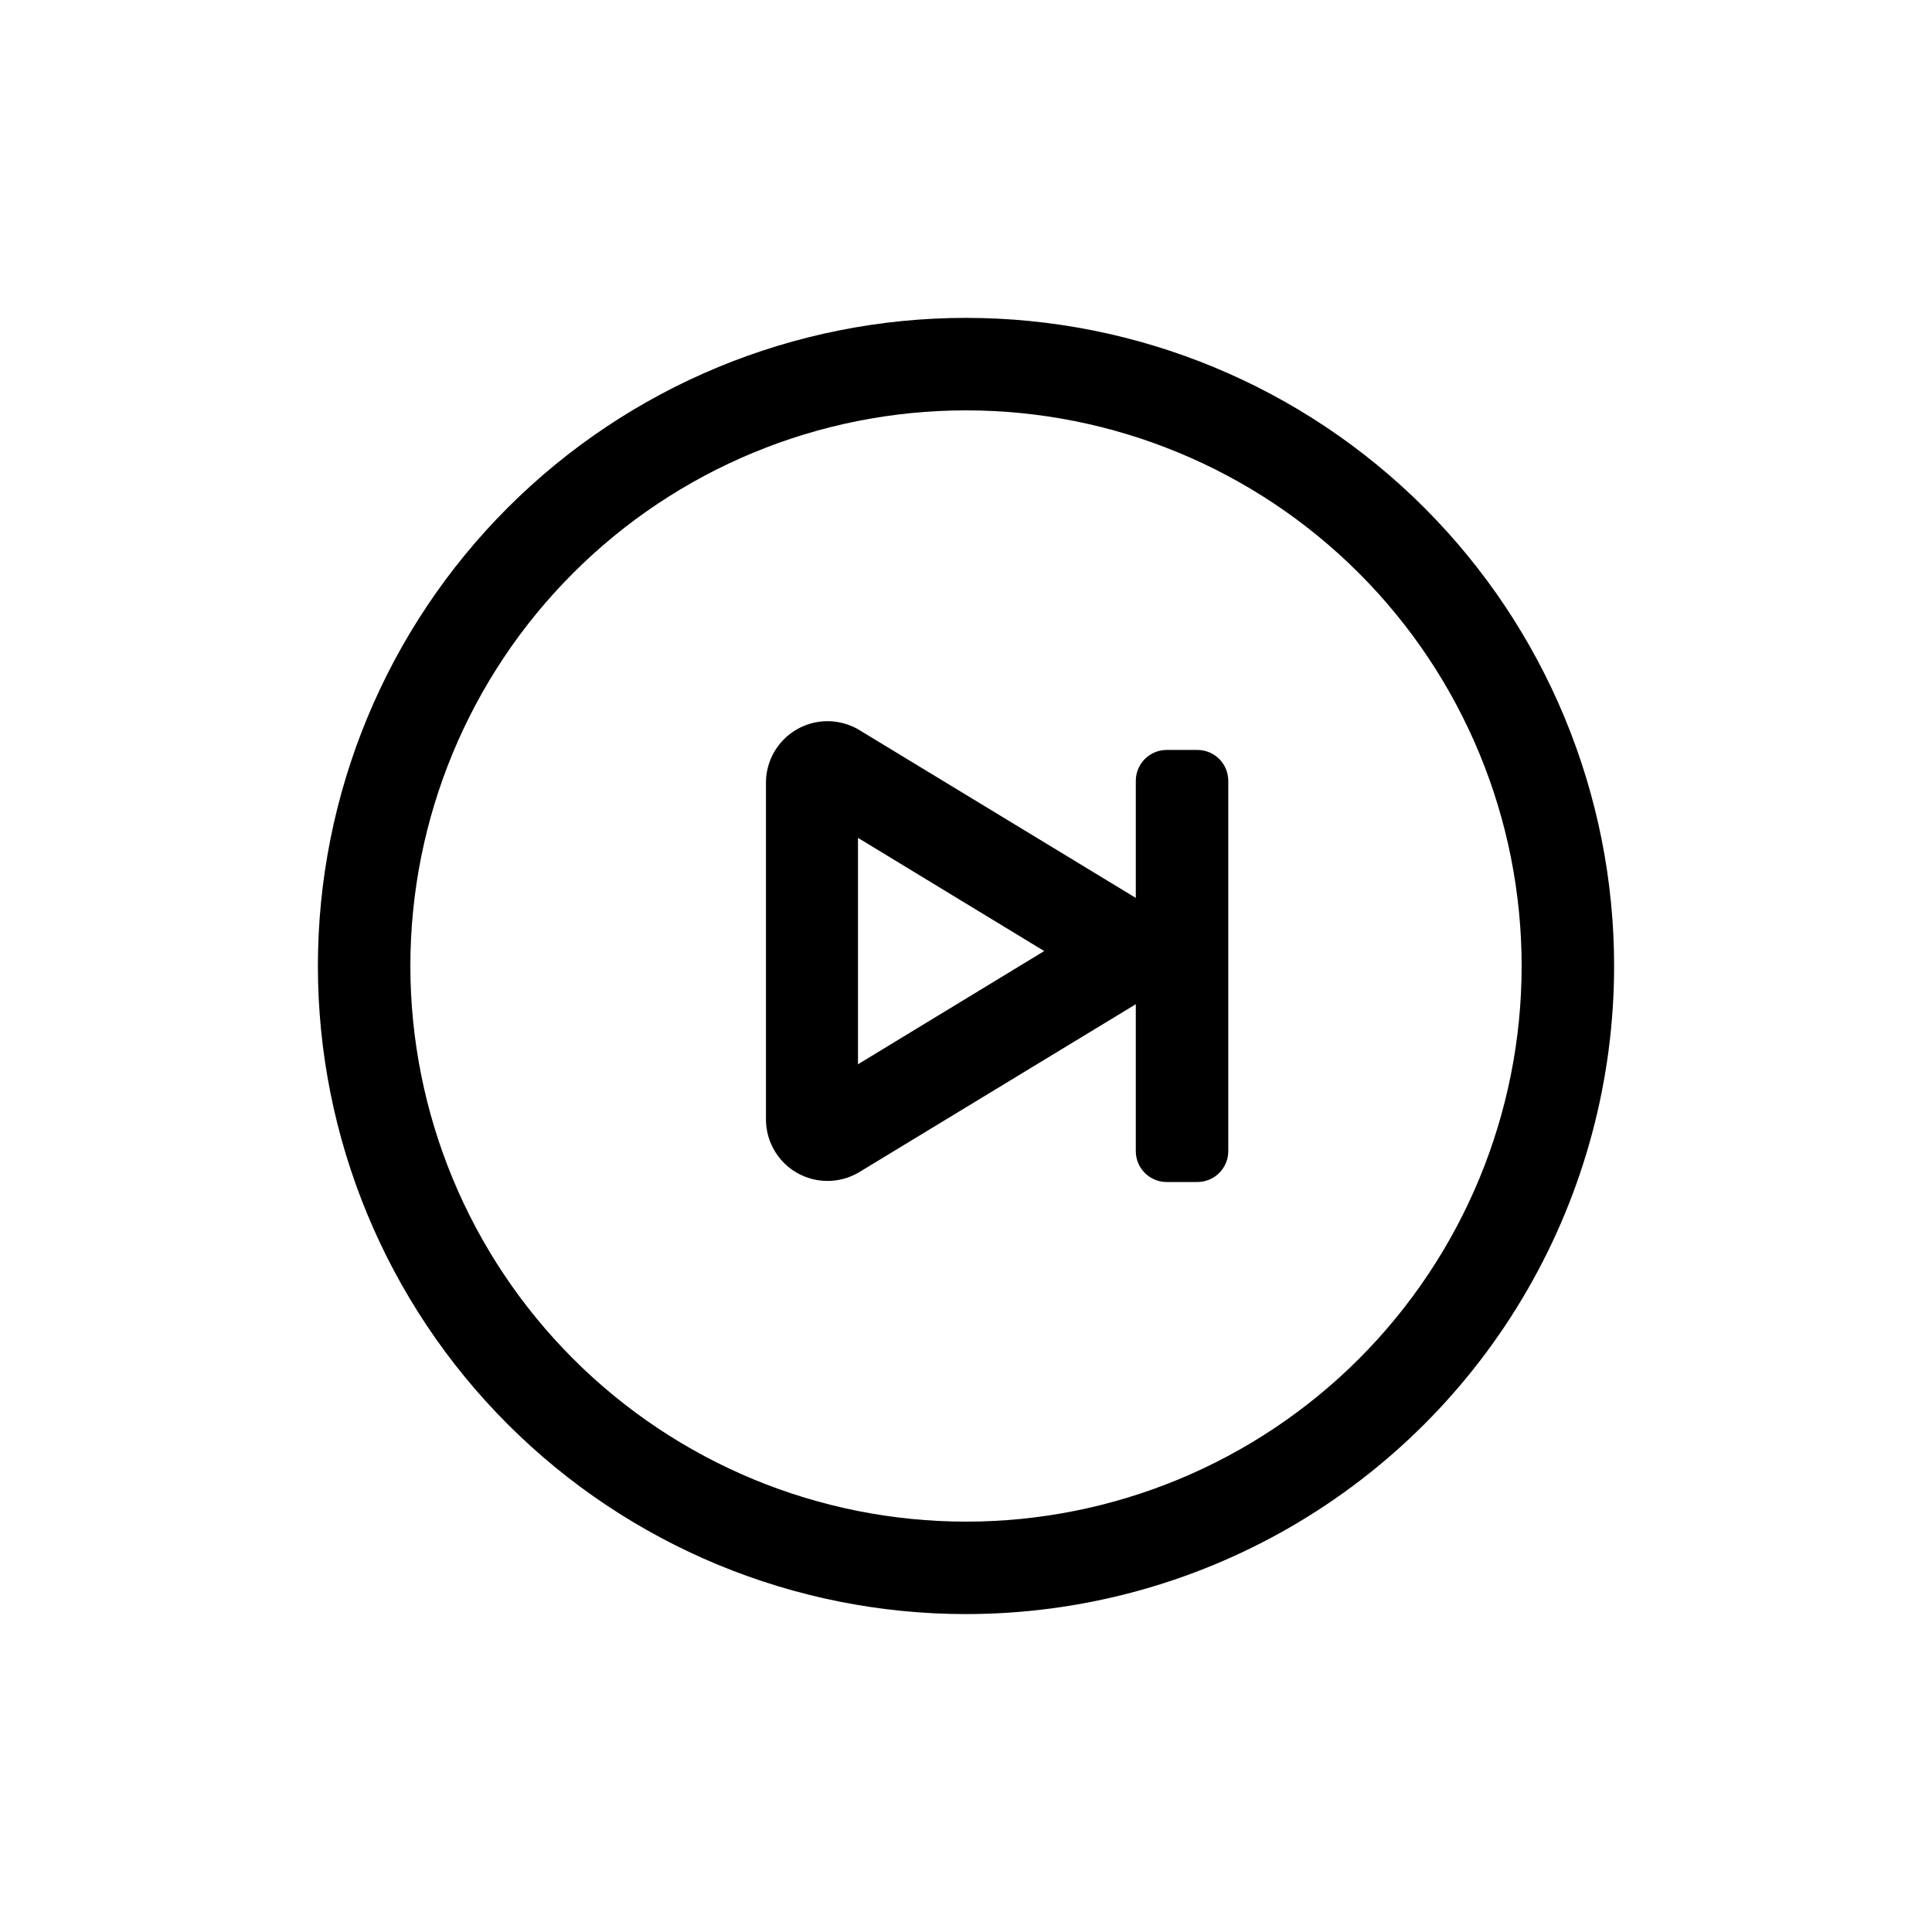 <?xml version="1.0" encoding="UTF-8"?>
<!-- Uploaded to: SVG Find, www.svgrepo.com, Generator: SVG Find Mixer Tools -->
<svg fill="#000000" width="800px" height="800px" version="1.1" viewBox="144 144 512 512" xmlns="http://www.w3.org/2000/svg">
 <g>
  <path d="m400 547.25c39.051 0 76.504-15.516 104.12-43.129 27.613-27.617 43.129-65.07 43.129-104.12 0-39.055-15.516-76.508-43.129-104.12-27.617-27.617-65.07-43.129-104.12-43.129-39.055 0-76.508 15.512-104.12 43.129-27.617 27.613-43.129 65.066-43.129 104.12 0.016 39.047 15.531 76.492 43.145 104.1 27.609 27.613 65.055 43.133 104.11 43.148zm0 24.5c-45.555 0-89.238-18.094-121.45-50.305-32.211-32.207-50.305-75.895-50.305-121.45 0-45.555 18.094-89.238 50.305-121.45 32.211-32.211 75.895-50.305 121.45-50.305 45.551 0 89.238 18.094 121.45 50.305 32.211 32.211 50.305 75.895 50.305 121.45 0 30.148-7.934 59.766-23.008 85.875-15.074 26.109-36.758 47.793-62.867 62.867-26.109 15.074-55.727 23.008-85.875 23.008z"/>
  <path d="m445 381.96v-31.031c0-4.519 3.668-8.188 8.188-8.188h8.129c2.172 0 4.254 0.863 5.789 2.398 1.539 1.535 2.398 3.617 2.398 5.789v98.129c0 4.523-3.664 8.188-8.188 8.188h-8.129c-4.519 0-8.188-3.664-8.188-8.188v-38.93l-73.164 44.426c-3.32 2.035-7.254 2.816-11.102 2.203-3.844-0.613-7.34-2.578-9.863-5.543-2.519-2.969-3.898-6.738-3.883-10.629v-89.082c-0.016-3.894 1.363-7.664 3.883-10.629 2.523-2.965 6.019-4.934 9.863-5.547 3.848-0.613 7.781 0.172 11.102 2.207l73.168 44.426zm-73.625-15.918v60l49.352-30z"/>
 </g>
</svg>